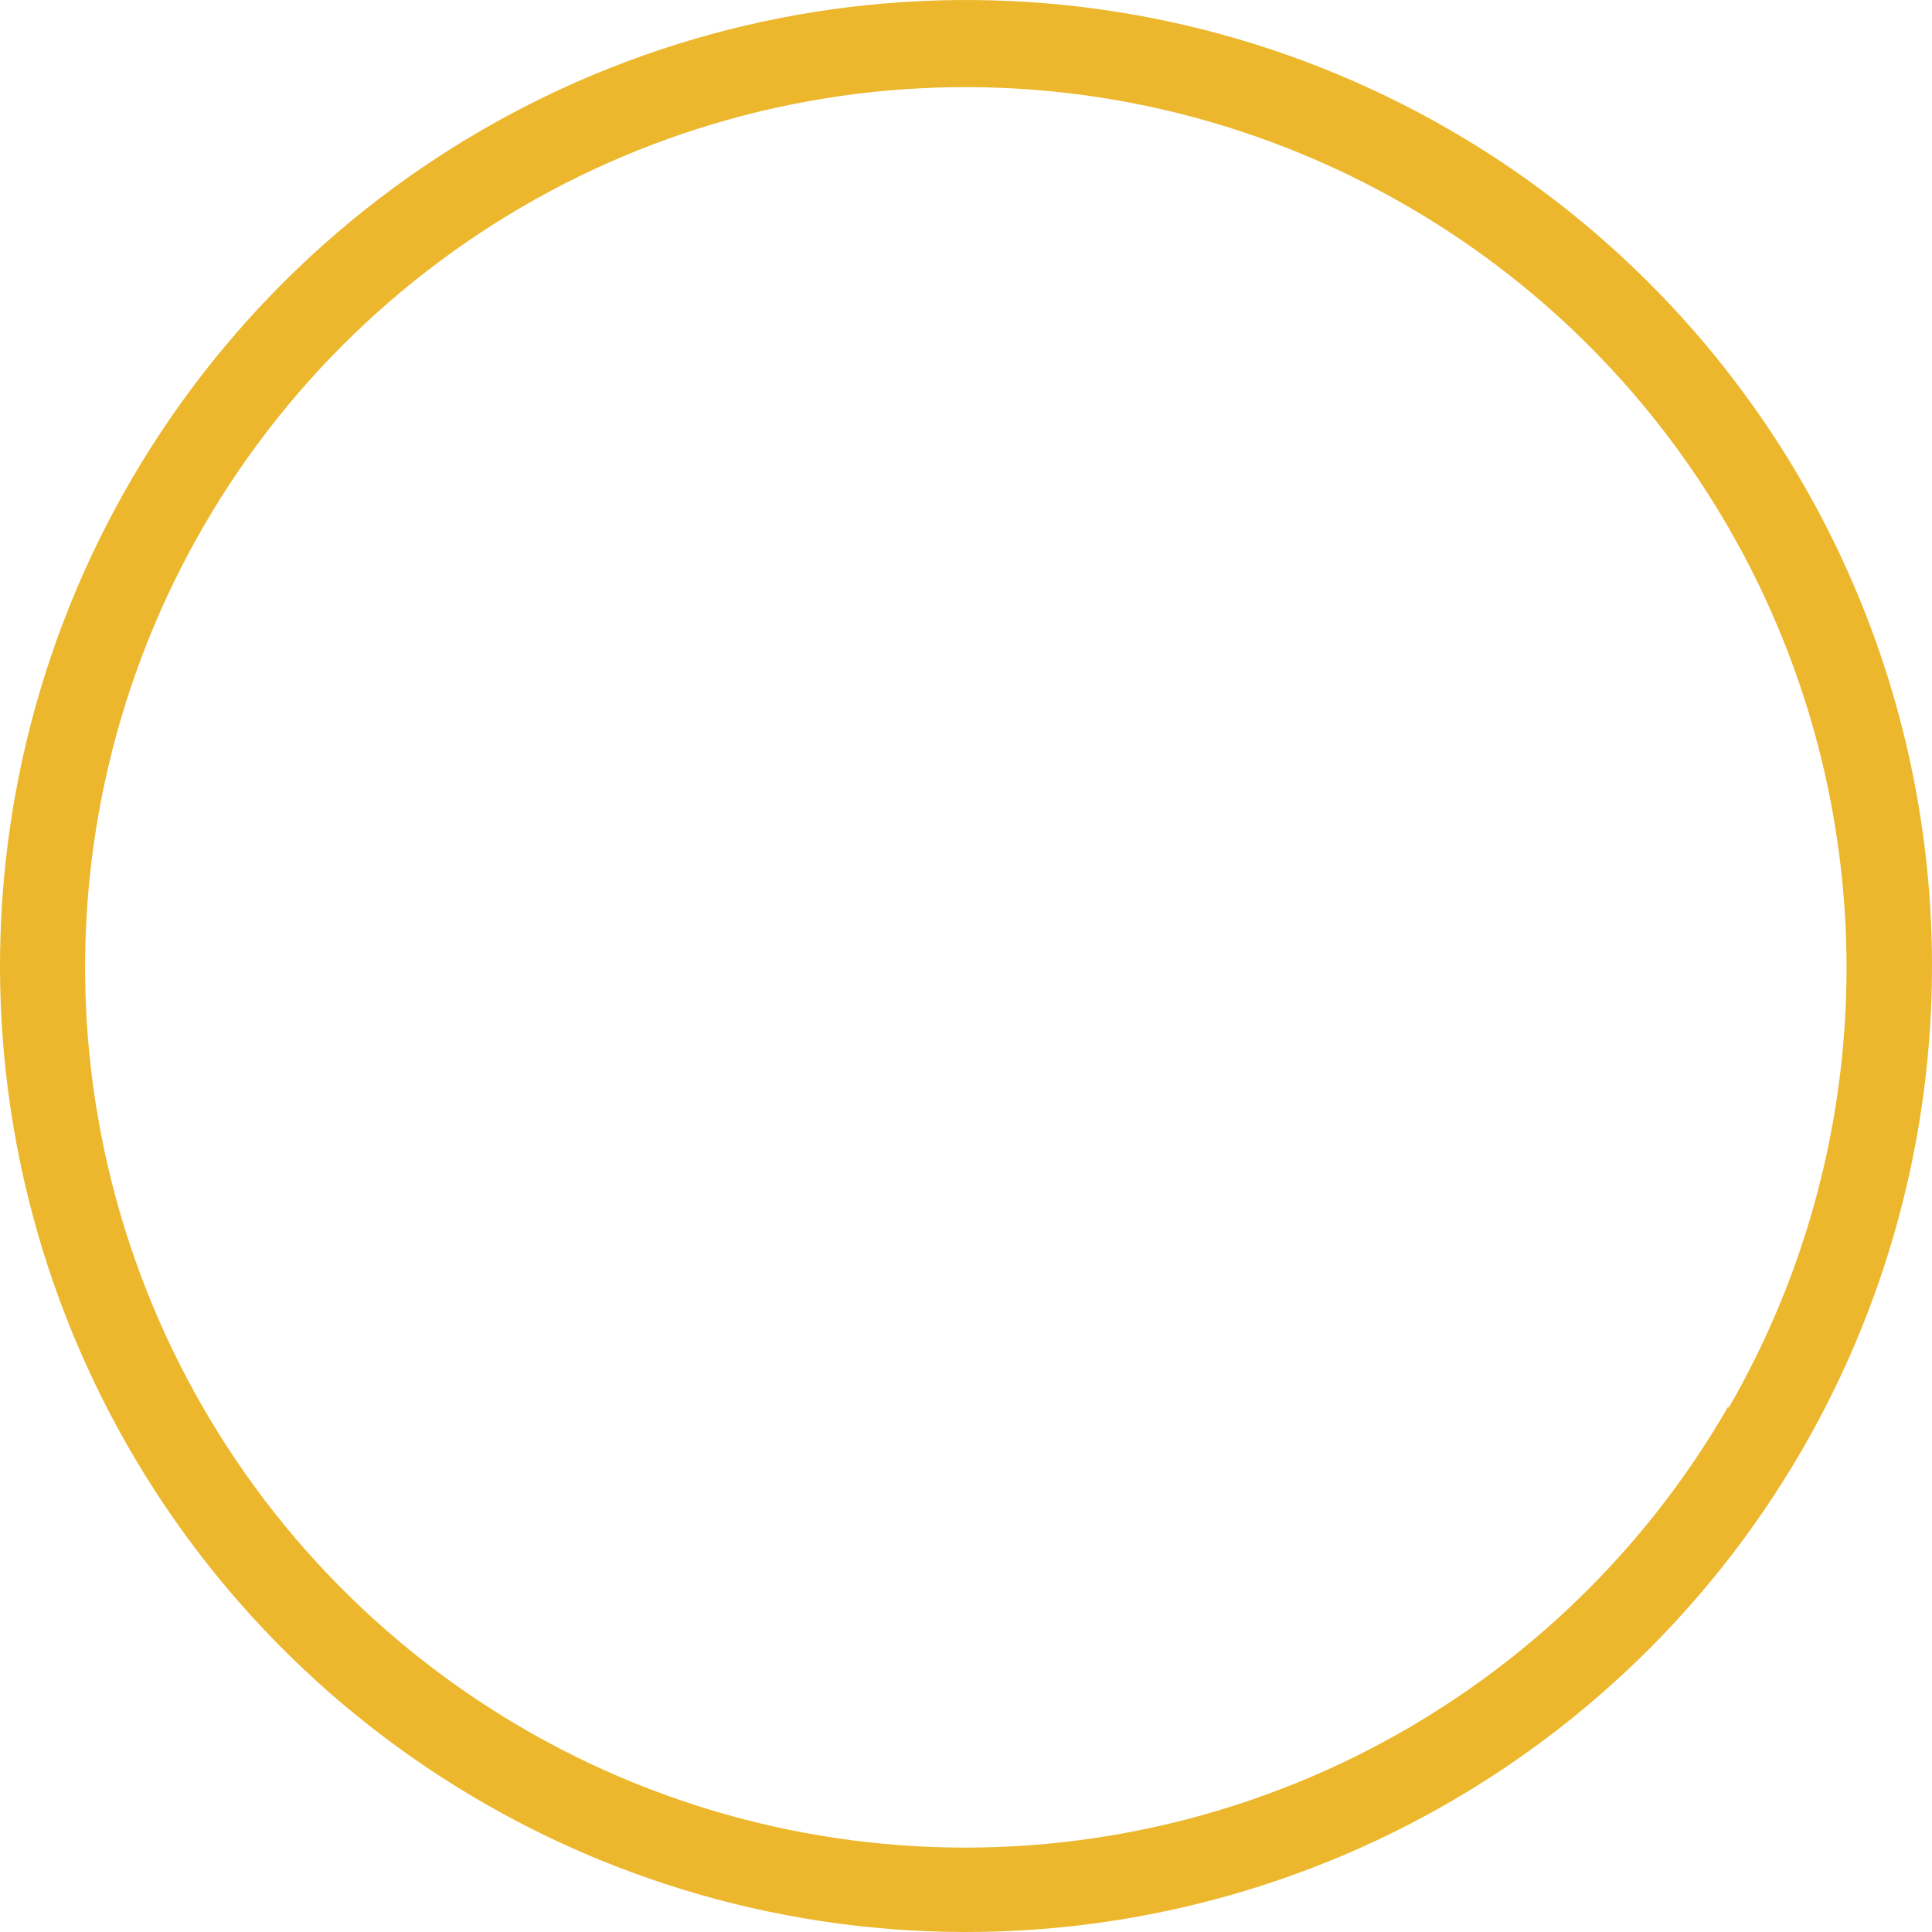 <?xml version="1.0" encoding="UTF-8"?> <svg xmlns="http://www.w3.org/2000/svg" width="72" height="72" viewBox="0 0 72 72" fill="none"> <path fill-rule="evenodd" clip-rule="evenodd" d="M54.019 4.834C47.855 1.27 40.773 -0.386 33.667 0.076C26.562 0.537 19.754 3.095 14.102 7.426C8.451 11.757 4.211 17.666 1.918 24.407C-0.375 31.148 -0.618 38.417 1.221 45.295C3.059 52.174 6.896 58.353 12.246 63.051C17.596 67.749 24.219 70.755 31.278 71.689C38.336 72.623 45.513 71.443 51.901 68.298C58.289 65.153 63.601 60.184 67.165 54.02C69.531 49.928 71.069 45.409 71.689 40.722C72.309 36.035 72 31.272 70.779 26.704C69.558 22.137 67.45 17.855 64.574 14.102C61.698 10.35 58.112 7.2 54.019 4.834ZM64.414 52.403C61.181 58.025 56.354 62.563 50.543 65.443C44.732 68.323 38.197 69.416 31.765 68.584C25.333 67.751 19.292 65.031 14.406 60.766C9.519 56.502 6.007 50.884 4.312 44.624C2.616 38.364 2.815 31.741 4.883 25.594C6.95 19.447 10.793 14.05 15.927 10.086C21.06 6.122 27.253 3.769 33.724 3.324C40.194 2.878 46.651 4.361 52.279 7.585C56.032 9.728 59.325 12.592 61.968 16.012C64.61 19.431 66.551 23.34 67.679 27.512C68.807 31.684 69.099 36.038 68.538 40.323C67.978 44.609 66.577 48.741 64.414 52.483V52.403Z" fill="#ECB72D"></path> </svg> 
